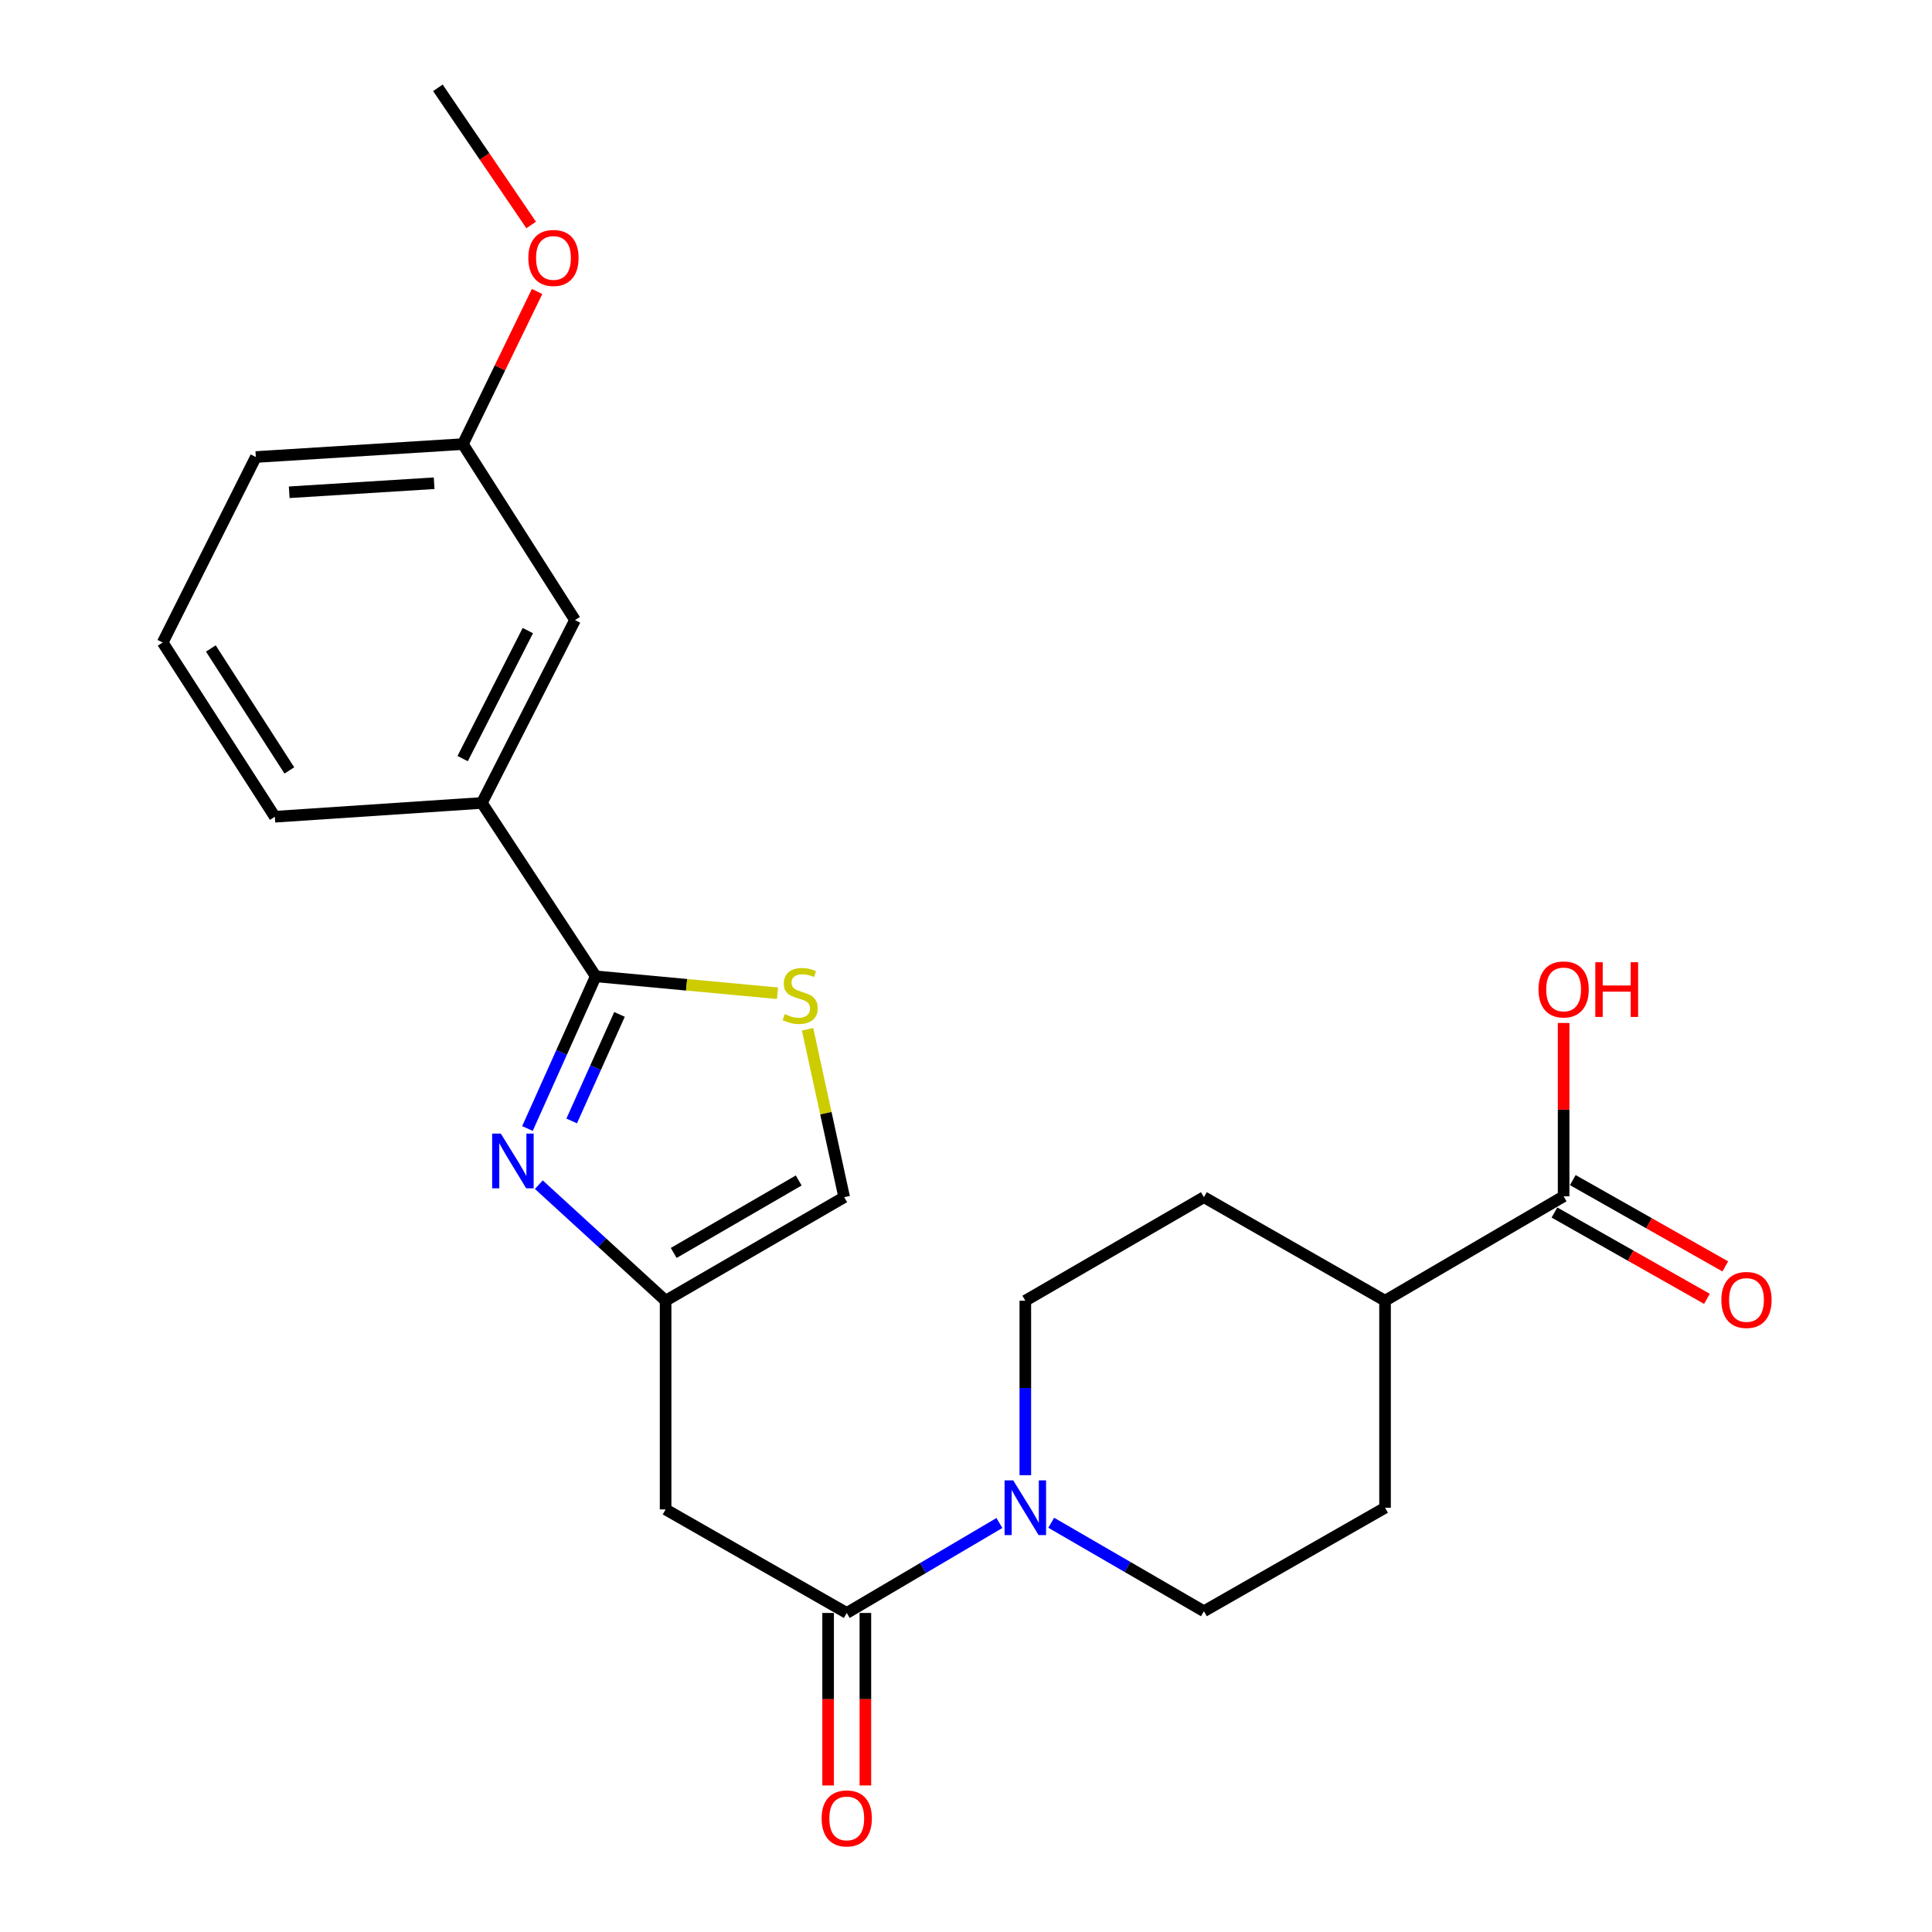 <?xml version='1.0' encoding='iso-8859-1'?>
<svg version='1.1' baseProfile='full'
              xmlns='http://www.w3.org/2000/svg'
                      xmlns:rdkit='http://www.rdkit.org/xml'
                      xmlns:xlink='http://www.w3.org/1999/xlink'
                  xml:space='preserve'
width='1000px' height='1000px' viewBox='0 0 1000 1000'>
<!-- END OF HEADER -->
<rect style='opacity:1.0;fill:#FFFFFF;stroke:none' width='1000' height='1000' x='0' y='0'> </rect>
<path class='bond-0' d='M 273.008,584.118 L 290.68,544.732' style='fill:none;fill-rule:evenodd;stroke:#0000FF;stroke-width:6px;stroke-linecap:butt;stroke-linejoin:miter;stroke-opacity:1' />
<path class='bond-0' d='M 290.68,544.732 L 308.352,505.347' style='fill:none;fill-rule:evenodd;stroke:#000000;stroke-width:6px;stroke-linecap:butt;stroke-linejoin:miter;stroke-opacity:1' />
<path class='bond-0' d='M 295.907,580.198 L 308.278,552.628' style='fill:none;fill-rule:evenodd;stroke:#0000FF;stroke-width:6px;stroke-linecap:butt;stroke-linejoin:miter;stroke-opacity:1' />
<path class='bond-0' d='M 308.278,552.628 L 320.648,525.059' style='fill:none;fill-rule:evenodd;stroke:#000000;stroke-width:6px;stroke-linecap:butt;stroke-linejoin:miter;stroke-opacity:1' />
<path class='bond-2' d='M 278.899,613.18 L 311.708,643.213' style='fill:none;fill-rule:evenodd;stroke:#0000FF;stroke-width:6px;stroke-linecap:butt;stroke-linejoin:miter;stroke-opacity:1' />
<path class='bond-2' d='M 311.708,643.213 L 344.516,673.246' style='fill:none;fill-rule:evenodd;stroke:#000000;stroke-width:6px;stroke-linecap:butt;stroke-linejoin:miter;stroke-opacity:1' />
<path class='bond-4' d='M 308.352,505.347 L 355.391,509.72' style='fill:none;fill-rule:evenodd;stroke:#000000;stroke-width:6px;stroke-linecap:butt;stroke-linejoin:miter;stroke-opacity:1' />
<path class='bond-4' d='M 355.391,509.72 L 402.43,514.093' style='fill:none;fill-rule:evenodd;stroke:#CCCC00;stroke-width:6px;stroke-linecap:butt;stroke-linejoin:miter;stroke-opacity:1' />
<path class='bond-8' d='M 308.352,505.347 L 249.418,415.606' style='fill:none;fill-rule:evenodd;stroke:#000000;stroke-width:6px;stroke-linecap:butt;stroke-linejoin:miter;stroke-opacity:1' />
<path class='bond-1' d='M 438.276,834.866 L 344.516,781.278' style='fill:none;fill-rule:evenodd;stroke:#000000;stroke-width:6px;stroke-linecap:butt;stroke-linejoin:miter;stroke-opacity:1' />
<path class='bond-3' d='M 438.276,834.866 L 477.78,811.587' style='fill:none;fill-rule:evenodd;stroke:#000000;stroke-width:6px;stroke-linecap:butt;stroke-linejoin:miter;stroke-opacity:1' />
<path class='bond-3' d='M 477.78,811.587 L 517.284,788.309' style='fill:none;fill-rule:evenodd;stroke:#0000FF;stroke-width:6px;stroke-linecap:butt;stroke-linejoin:miter;stroke-opacity:1' />
<path class='bond-12' d='M 428.632,834.866 L 428.632,879.51' style='fill:none;fill-rule:evenodd;stroke:#000000;stroke-width:6px;stroke-linecap:butt;stroke-linejoin:miter;stroke-opacity:1' />
<path class='bond-12' d='M 428.632,879.51 L 428.632,924.154' style='fill:none;fill-rule:evenodd;stroke:#FF0000;stroke-width:6px;stroke-linecap:butt;stroke-linejoin:miter;stroke-opacity:1' />
<path class='bond-12' d='M 447.92,834.866 L 447.92,879.51' style='fill:none;fill-rule:evenodd;stroke:#000000;stroke-width:6px;stroke-linecap:butt;stroke-linejoin:miter;stroke-opacity:1' />
<path class='bond-12' d='M 447.92,879.51 L 447.92,924.154' style='fill:none;fill-rule:evenodd;stroke:#FF0000;stroke-width:6px;stroke-linecap:butt;stroke-linejoin:miter;stroke-opacity:1' />
<path class='bond-5' d='M 344.516,673.246 L 344.516,781.278' style='fill:none;fill-rule:evenodd;stroke:#000000;stroke-width:6px;stroke-linecap:butt;stroke-linejoin:miter;stroke-opacity:1' />
<path class='bond-6' d='M 344.516,673.246 L 436.947,619.659' style='fill:none;fill-rule:evenodd;stroke:#000000;stroke-width:6px;stroke-linecap:butt;stroke-linejoin:miter;stroke-opacity:1' />
<path class='bond-6' d='M 348.707,648.522 L 413.409,611.011' style='fill:none;fill-rule:evenodd;stroke:#000000;stroke-width:6px;stroke-linecap:butt;stroke-linejoin:miter;stroke-opacity:1' />
<path class='bond-10' d='M 544.117,788.173 L 583.627,811.075' style='fill:none;fill-rule:evenodd;stroke:#0000FF;stroke-width:6px;stroke-linecap:butt;stroke-linejoin:miter;stroke-opacity:1' />
<path class='bond-10' d='M 583.627,811.075 L 623.137,833.977' style='fill:none;fill-rule:evenodd;stroke:#000000;stroke-width:6px;stroke-linecap:butt;stroke-linejoin:miter;stroke-opacity:1' />
<path class='bond-11' d='M 530.707,763.561 L 530.707,718.404' style='fill:none;fill-rule:evenodd;stroke:#0000FF;stroke-width:6px;stroke-linecap:butt;stroke-linejoin:miter;stroke-opacity:1' />
<path class='bond-11' d='M 530.707,718.404 L 530.707,673.246' style='fill:none;fill-rule:evenodd;stroke:#000000;stroke-width:6px;stroke-linecap:butt;stroke-linejoin:miter;stroke-opacity:1' />
<path class='bond-24' d='M 417.994,532.737 L 427.47,576.198' style='fill:none;fill-rule:evenodd;stroke:#CCCC00;stroke-width:6px;stroke-linecap:butt;stroke-linejoin:miter;stroke-opacity:1' />
<path class='bond-24' d='M 427.47,576.198 L 436.947,619.659' style='fill:none;fill-rule:evenodd;stroke:#000000;stroke-width:6px;stroke-linecap:butt;stroke-linejoin:miter;stroke-opacity:1' />
<path class='bond-7' d='M 809.327,619.209 L 716.897,673.246' style='fill:none;fill-rule:evenodd;stroke:#000000;stroke-width:6px;stroke-linecap:butt;stroke-linejoin:miter;stroke-opacity:1' />
<path class='bond-14' d='M 804.577,627.601 L 844.042,649.937' style='fill:none;fill-rule:evenodd;stroke:#000000;stroke-width:6px;stroke-linecap:butt;stroke-linejoin:miter;stroke-opacity:1' />
<path class='bond-14' d='M 844.042,649.937 L 883.507,672.272' style='fill:none;fill-rule:evenodd;stroke:#FF0000;stroke-width:6px;stroke-linecap:butt;stroke-linejoin:miter;stroke-opacity:1' />
<path class='bond-14' d='M 814.077,610.816 L 853.542,633.151' style='fill:none;fill-rule:evenodd;stroke:#000000;stroke-width:6px;stroke-linecap:butt;stroke-linejoin:miter;stroke-opacity:1' />
<path class='bond-14' d='M 853.542,633.151 L 893.007,655.486' style='fill:none;fill-rule:evenodd;stroke:#FF0000;stroke-width:6px;stroke-linecap:butt;stroke-linejoin:miter;stroke-opacity:1' />
<path class='bond-17' d='M 809.327,619.209 L 809.327,574.346' style='fill:none;fill-rule:evenodd;stroke:#000000;stroke-width:6px;stroke-linecap:butt;stroke-linejoin:miter;stroke-opacity:1' />
<path class='bond-17' d='M 809.327,574.346 L 809.327,529.483' style='fill:none;fill-rule:evenodd;stroke:#FF0000;stroke-width:6px;stroke-linecap:butt;stroke-linejoin:miter;stroke-opacity:1' />
<path class='bond-13' d='M 249.418,415.606 L 297.626,320.946' style='fill:none;fill-rule:evenodd;stroke:#000000;stroke-width:6px;stroke-linecap:butt;stroke-linejoin:miter;stroke-opacity:1' />
<path class='bond-13' d='M 239.462,392.654 L 273.208,326.392' style='fill:none;fill-rule:evenodd;stroke:#000000;stroke-width:6px;stroke-linecap:butt;stroke-linejoin:miter;stroke-opacity:1' />
<path class='bond-20' d='M 249.418,415.606 L 142.253,422.742' style='fill:none;fill-rule:evenodd;stroke:#000000;stroke-width:6px;stroke-linecap:butt;stroke-linejoin:miter;stroke-opacity:1' />
<path class='bond-9' d='M 716.897,673.246 L 623.137,619.659' style='fill:none;fill-rule:evenodd;stroke:#000000;stroke-width:6px;stroke-linecap:butt;stroke-linejoin:miter;stroke-opacity:1' />
<path class='bond-26' d='M 716.897,673.246 L 716.897,780.4' style='fill:none;fill-rule:evenodd;stroke:#000000;stroke-width:6px;stroke-linecap:butt;stroke-linejoin:miter;stroke-opacity:1' />
<path class='bond-16' d='M 623.137,833.977 L 716.897,780.4' style='fill:none;fill-rule:evenodd;stroke:#000000;stroke-width:6px;stroke-linecap:butt;stroke-linejoin:miter;stroke-opacity:1' />
<path class='bond-15' d='M 530.707,673.246 L 623.137,619.659' style='fill:none;fill-rule:evenodd;stroke:#000000;stroke-width:6px;stroke-linecap:butt;stroke-linejoin:miter;stroke-opacity:1' />
<path class='bond-18' d='M 297.626,320.946 L 239.592,229.866' style='fill:none;fill-rule:evenodd;stroke:#000000;stroke-width:6px;stroke-linecap:butt;stroke-linejoin:miter;stroke-opacity:1' />
<path class='bond-19' d='M 239.592,229.866 L 258.792,190.367' style='fill:none;fill-rule:evenodd;stroke:#000000;stroke-width:6px;stroke-linecap:butt;stroke-linejoin:miter;stroke-opacity:1' />
<path class='bond-19' d='M 258.792,190.367 L 277.993,150.868' style='fill:none;fill-rule:evenodd;stroke:#FF0000;stroke-width:6px;stroke-linecap:butt;stroke-linejoin:miter;stroke-opacity:1' />
<path class='bond-25' d='M 239.592,229.866 L 132.417,236.552' style='fill:none;fill-rule:evenodd;stroke:#000000;stroke-width:6px;stroke-linecap:butt;stroke-linejoin:miter;stroke-opacity:1' />
<path class='bond-25' d='M 224.716,250.119 L 149.694,254.8' style='fill:none;fill-rule:evenodd;stroke:#000000;stroke-width:6px;stroke-linecap:butt;stroke-linejoin:miter;stroke-opacity:1' />
<path class='bond-23' d='M 274.925,116.448 L 250.786,80.951' style='fill:none;fill-rule:evenodd;stroke:#FF0000;stroke-width:6px;stroke-linecap:butt;stroke-linejoin:miter;stroke-opacity:1' />
<path class='bond-23' d='M 250.786,80.951 L 226.647,45.455' style='fill:none;fill-rule:evenodd;stroke:#000000;stroke-width:6px;stroke-linecap:butt;stroke-linejoin:miter;stroke-opacity:1' />
<path class='bond-21' d='M 142.253,422.742 L 84.208,332.562' style='fill:none;fill-rule:evenodd;stroke:#000000;stroke-width:6px;stroke-linecap:butt;stroke-linejoin:miter;stroke-opacity:1' />
<path class='bond-21' d='M 149.765,398.776 L 109.133,335.65' style='fill:none;fill-rule:evenodd;stroke:#000000;stroke-width:6px;stroke-linecap:butt;stroke-linejoin:miter;stroke-opacity:1' />
<path class='bond-22' d='M 84.208,332.562 L 132.417,236.552' style='fill:none;fill-rule:evenodd;stroke:#000000;stroke-width:6px;stroke-linecap:butt;stroke-linejoin:miter;stroke-opacity:1' />
<path  class='atom-0' d='M 259.22 586.736
L 268.5 601.736
Q 269.42 603.216, 270.9 605.896
Q 272.38 608.576, 272.46 608.736
L 272.46 586.736
L 276.22 586.736
L 276.22 615.056
L 272.34 615.056
L 262.38 598.656
Q 261.22 596.736, 259.98 594.536
Q 258.78 592.336, 258.42 591.656
L 258.42 615.056
L 254.74 615.056
L 254.74 586.736
L 259.22 586.736
' fill='#0000FF'/>
<path  class='atom-4' d='M 524.447 766.24
L 533.727 781.24
Q 534.647 782.72, 536.127 785.4
Q 537.607 788.08, 537.687 788.24
L 537.687 766.24
L 541.447 766.24
L 541.447 794.56
L 537.567 794.56
L 527.607 778.16
Q 526.447 776.24, 525.207 774.04
Q 524.007 771.84, 523.647 771.16
L 523.647 794.56
L 519.967 794.56
L 519.967 766.24
L 524.447 766.24
' fill='#0000FF'/>
<path  class='atom-5' d='M 406.166 524.904
Q 406.486 525.024, 407.806 525.584
Q 409.126 526.144, 410.566 526.504
Q 412.046 526.824, 413.486 526.824
Q 416.166 526.824, 417.726 525.544
Q 419.286 524.224, 419.286 521.944
Q 419.286 520.384, 418.486 519.424
Q 417.726 518.464, 416.526 517.944
Q 415.326 517.424, 413.326 516.824
Q 410.806 516.064, 409.286 515.344
Q 407.806 514.624, 406.726 513.104
Q 405.686 511.584, 405.686 509.024
Q 405.686 505.464, 408.086 503.264
Q 410.526 501.064, 415.326 501.064
Q 418.606 501.064, 422.326 502.624
L 421.406 505.704
Q 418.006 504.304, 415.446 504.304
Q 412.686 504.304, 411.166 505.464
Q 409.646 506.584, 409.686 508.544
Q 409.686 510.064, 410.446 510.984
Q 411.246 511.904, 412.366 512.424
Q 413.526 512.944, 415.446 513.544
Q 418.006 514.344, 419.526 515.144
Q 421.046 515.944, 422.126 517.584
Q 423.246 519.184, 423.246 521.944
Q 423.246 525.864, 420.606 527.984
Q 418.006 530.064, 413.646 530.064
Q 411.126 530.064, 409.206 529.504
Q 407.326 528.984, 405.086 528.064
L 406.166 524.904
' fill='#CCCC00'/>
<path  class='atom-13' d='M 425.276 941.21
Q 425.276 934.41, 428.636 930.61
Q 431.996 926.81, 438.276 926.81
Q 444.556 926.81, 447.916 930.61
Q 451.276 934.41, 451.276 941.21
Q 451.276 948.09, 447.876 952.01
Q 444.476 955.89, 438.276 955.89
Q 432.036 955.89, 428.636 952.01
Q 425.276 948.13, 425.276 941.21
M 438.276 952.69
Q 442.596 952.69, 444.916 949.81
Q 447.276 946.89, 447.276 941.21
Q 447.276 935.65, 444.916 932.85
Q 442.596 930.01, 438.276 930.01
Q 433.956 930.01, 431.596 932.81
Q 429.276 935.61, 429.276 941.21
Q 429.276 946.93, 431.596 949.81
Q 433.956 952.69, 438.276 952.69
' fill='#FF0000'/>
<path  class='atom-15' d='M 890.976 672.855
Q 890.976 666.055, 894.336 662.255
Q 897.696 658.455, 903.976 658.455
Q 910.256 658.455, 913.616 662.255
Q 916.976 666.055, 916.976 672.855
Q 916.976 679.735, 913.576 683.655
Q 910.176 687.535, 903.976 687.535
Q 897.736 687.535, 894.336 683.655
Q 890.976 679.775, 890.976 672.855
M 903.976 684.335
Q 908.296 684.335, 910.616 681.455
Q 912.976 678.535, 912.976 672.855
Q 912.976 667.295, 910.616 664.495
Q 908.296 661.655, 903.976 661.655
Q 899.656 661.655, 897.296 664.455
Q 894.976 667.255, 894.976 672.855
Q 894.976 678.575, 897.296 681.455
Q 899.656 684.335, 903.976 684.335
' fill='#FF0000'/>
<path  class='atom-18' d='M 796.327 512.124
Q 796.327 505.324, 799.687 501.524
Q 803.047 497.724, 809.327 497.724
Q 815.607 497.724, 818.967 501.524
Q 822.327 505.324, 822.327 512.124
Q 822.327 519.004, 818.927 522.924
Q 815.527 526.804, 809.327 526.804
Q 803.087 526.804, 799.687 522.924
Q 796.327 519.044, 796.327 512.124
M 809.327 523.604
Q 813.647 523.604, 815.967 520.724
Q 818.327 517.804, 818.327 512.124
Q 818.327 506.564, 815.967 503.764
Q 813.647 500.924, 809.327 500.924
Q 805.007 500.924, 802.647 503.724
Q 800.327 506.524, 800.327 512.124
Q 800.327 517.844, 802.647 520.724
Q 805.007 523.604, 809.327 523.604
' fill='#FF0000'/>
<path  class='atom-18' d='M 825.727 498.044
L 829.567 498.044
L 829.567 510.084
L 844.047 510.084
L 844.047 498.044
L 847.887 498.044
L 847.887 526.364
L 844.047 526.364
L 844.047 513.284
L 829.567 513.284
L 829.567 526.364
L 825.727 526.364
L 825.727 498.044
' fill='#FF0000'/>
<path  class='atom-20' d='M 273.471 133.508
Q 273.471 126.708, 276.831 122.908
Q 280.191 119.108, 286.471 119.108
Q 292.751 119.108, 296.111 122.908
Q 299.471 126.708, 299.471 133.508
Q 299.471 140.388, 296.071 144.308
Q 292.671 148.188, 286.471 148.188
Q 280.231 148.188, 276.831 144.308
Q 273.471 140.428, 273.471 133.508
M 286.471 144.988
Q 290.791 144.988, 293.111 142.108
Q 295.471 139.188, 295.471 133.508
Q 295.471 127.948, 293.111 125.148
Q 290.791 122.308, 286.471 122.308
Q 282.151 122.308, 279.791 125.108
Q 277.471 127.908, 277.471 133.508
Q 277.471 139.228, 279.791 142.108
Q 282.151 144.988, 286.471 144.988
' fill='#FF0000'/>
</svg>
